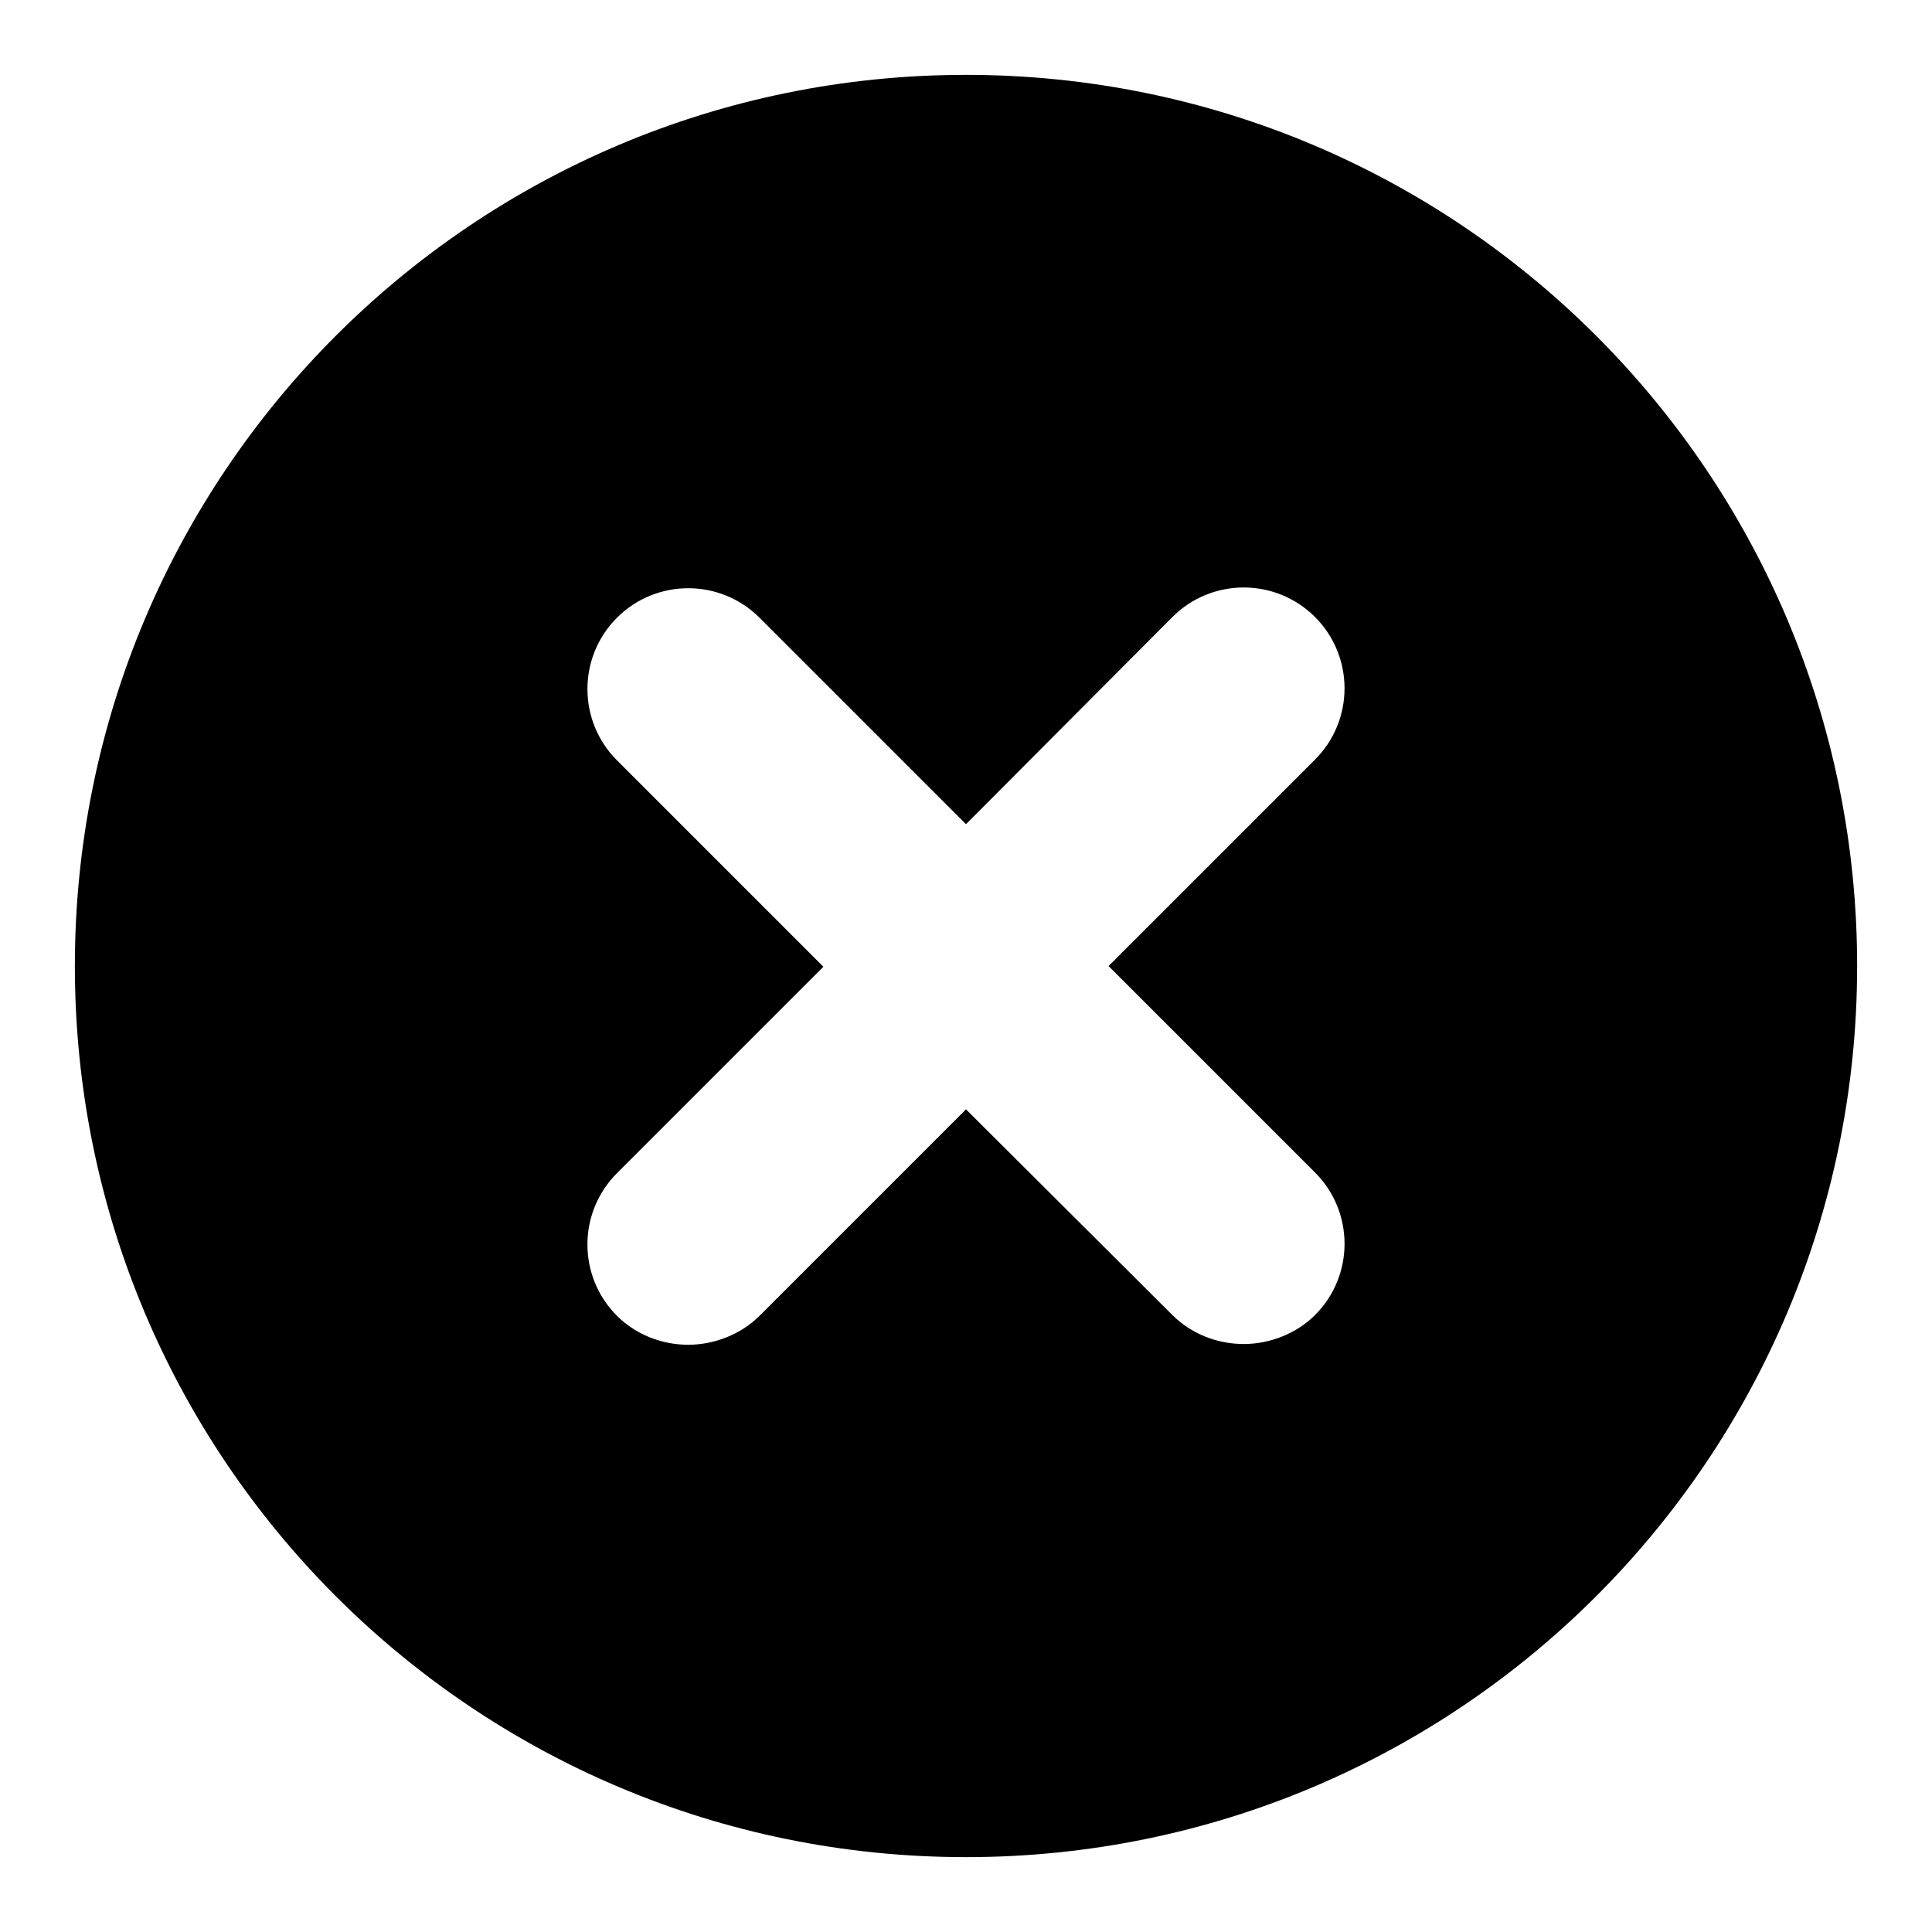 <?xml version="1.0" encoding="UTF-8"?>
<!-- Uploaded to: SVG Repo, www.svgrepo.com, Generator: SVG Repo Mixer Tools -->
<svg fill="#000000" width="800px" height="800px" version="1.1" viewBox="144 144 512 512" xmlns="http://www.w3.org/2000/svg">
 <path d="m400 163.84c-130.48 0-236.16 105.68-236.16 236.16s105.68 236.16 236.16 236.16c130.48 0 236.16-105.68 236.16-236.16 0.004-130.48-105.68-236.16-236.16-236.16zm92.496 290.88c10.43 10.43 10.43 27.355 0 37.785-4.922 4.922-12.004 7.676-18.895 7.676-7.086 0-13.973-2.754-18.895-7.676l-54.707-54.516-54.711 54.711c-4.922 4.922-12.004 7.676-18.895 7.676-7.086 0-13.973-2.754-18.895-7.676-10.43-10.43-10.43-27.355 0-37.785l54.711-54.711-54.707-54.711c-10.43-10.43-10.43-27.355 0-37.785 10.43-10.43 27.355-10.43 37.785 0l54.711 54.711 54.711-54.906c10.43-10.43 27.355-10.43 37.785 0 10.43 10.43 10.43 27.355 0 37.785l-54.711 54.711z"/>
</svg>